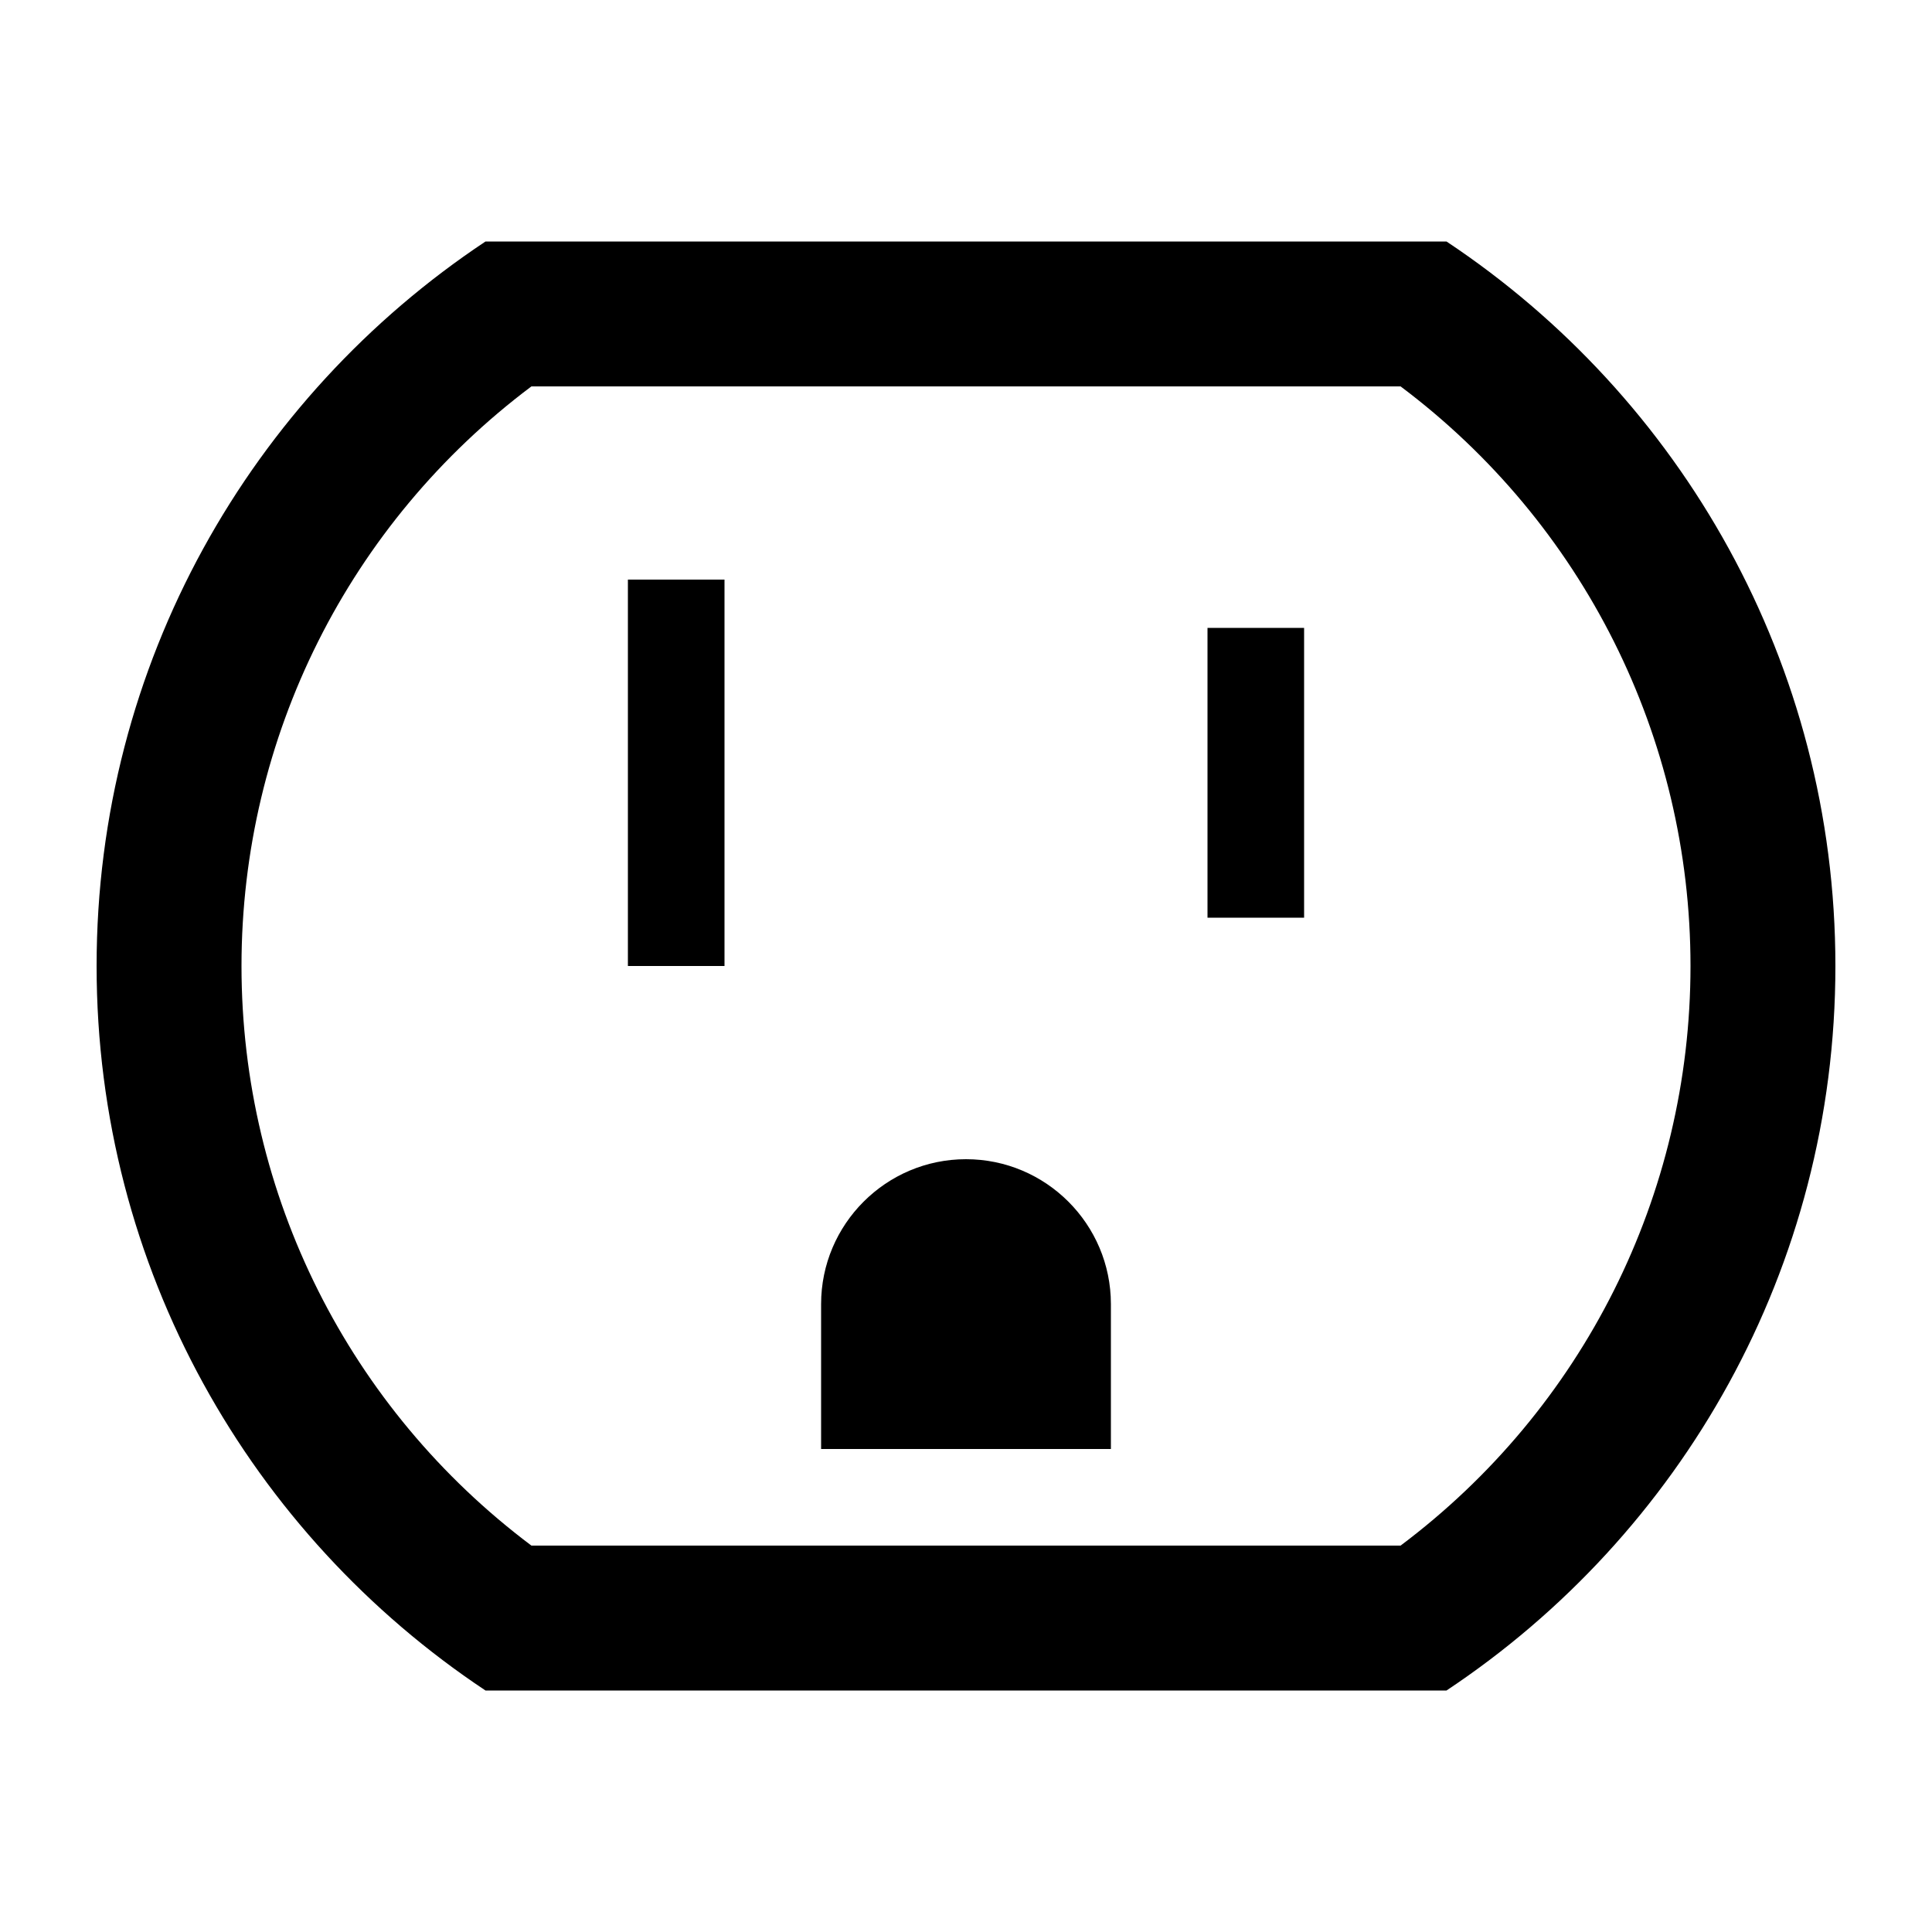 <?xml version="1.0" ?><svg baseProfile="tiny" id="Слой_1" version="1.2" viewBox="0 0 100 100" xml:space="preserve" xmlns="http://www.w3.org/2000/svg" xmlns:xlink="http://www.w3.org/1999/xlink"><path d="M74.871,12.5H25.129C12.999,20.561,5,34.344,5,50c0,15.656,7.999,29.439,20.129,37.5h49.742C87.001,79.439,95,65.656,95,50  C95,34.344,87.001,20.561,74.871,12.5z M72.494,80H27.506C18.07,72.921,12.5,61.862,12.5,50s5.57-22.921,15.006-30h44.988  C81.93,27.079,87.5,38.138,87.5,50S81.93,72.921,72.494,80z"/><rect height="20" width="5" x="32.5" y="30"/><rect height="15" width="5" x="62.5" y="32.5"/><path d="M50,60c-4.136,0-7.5,3.364-7.5,7.5V75h15v-7.5C57.5,63.364,54.136,60,50,60z"/></svg>
